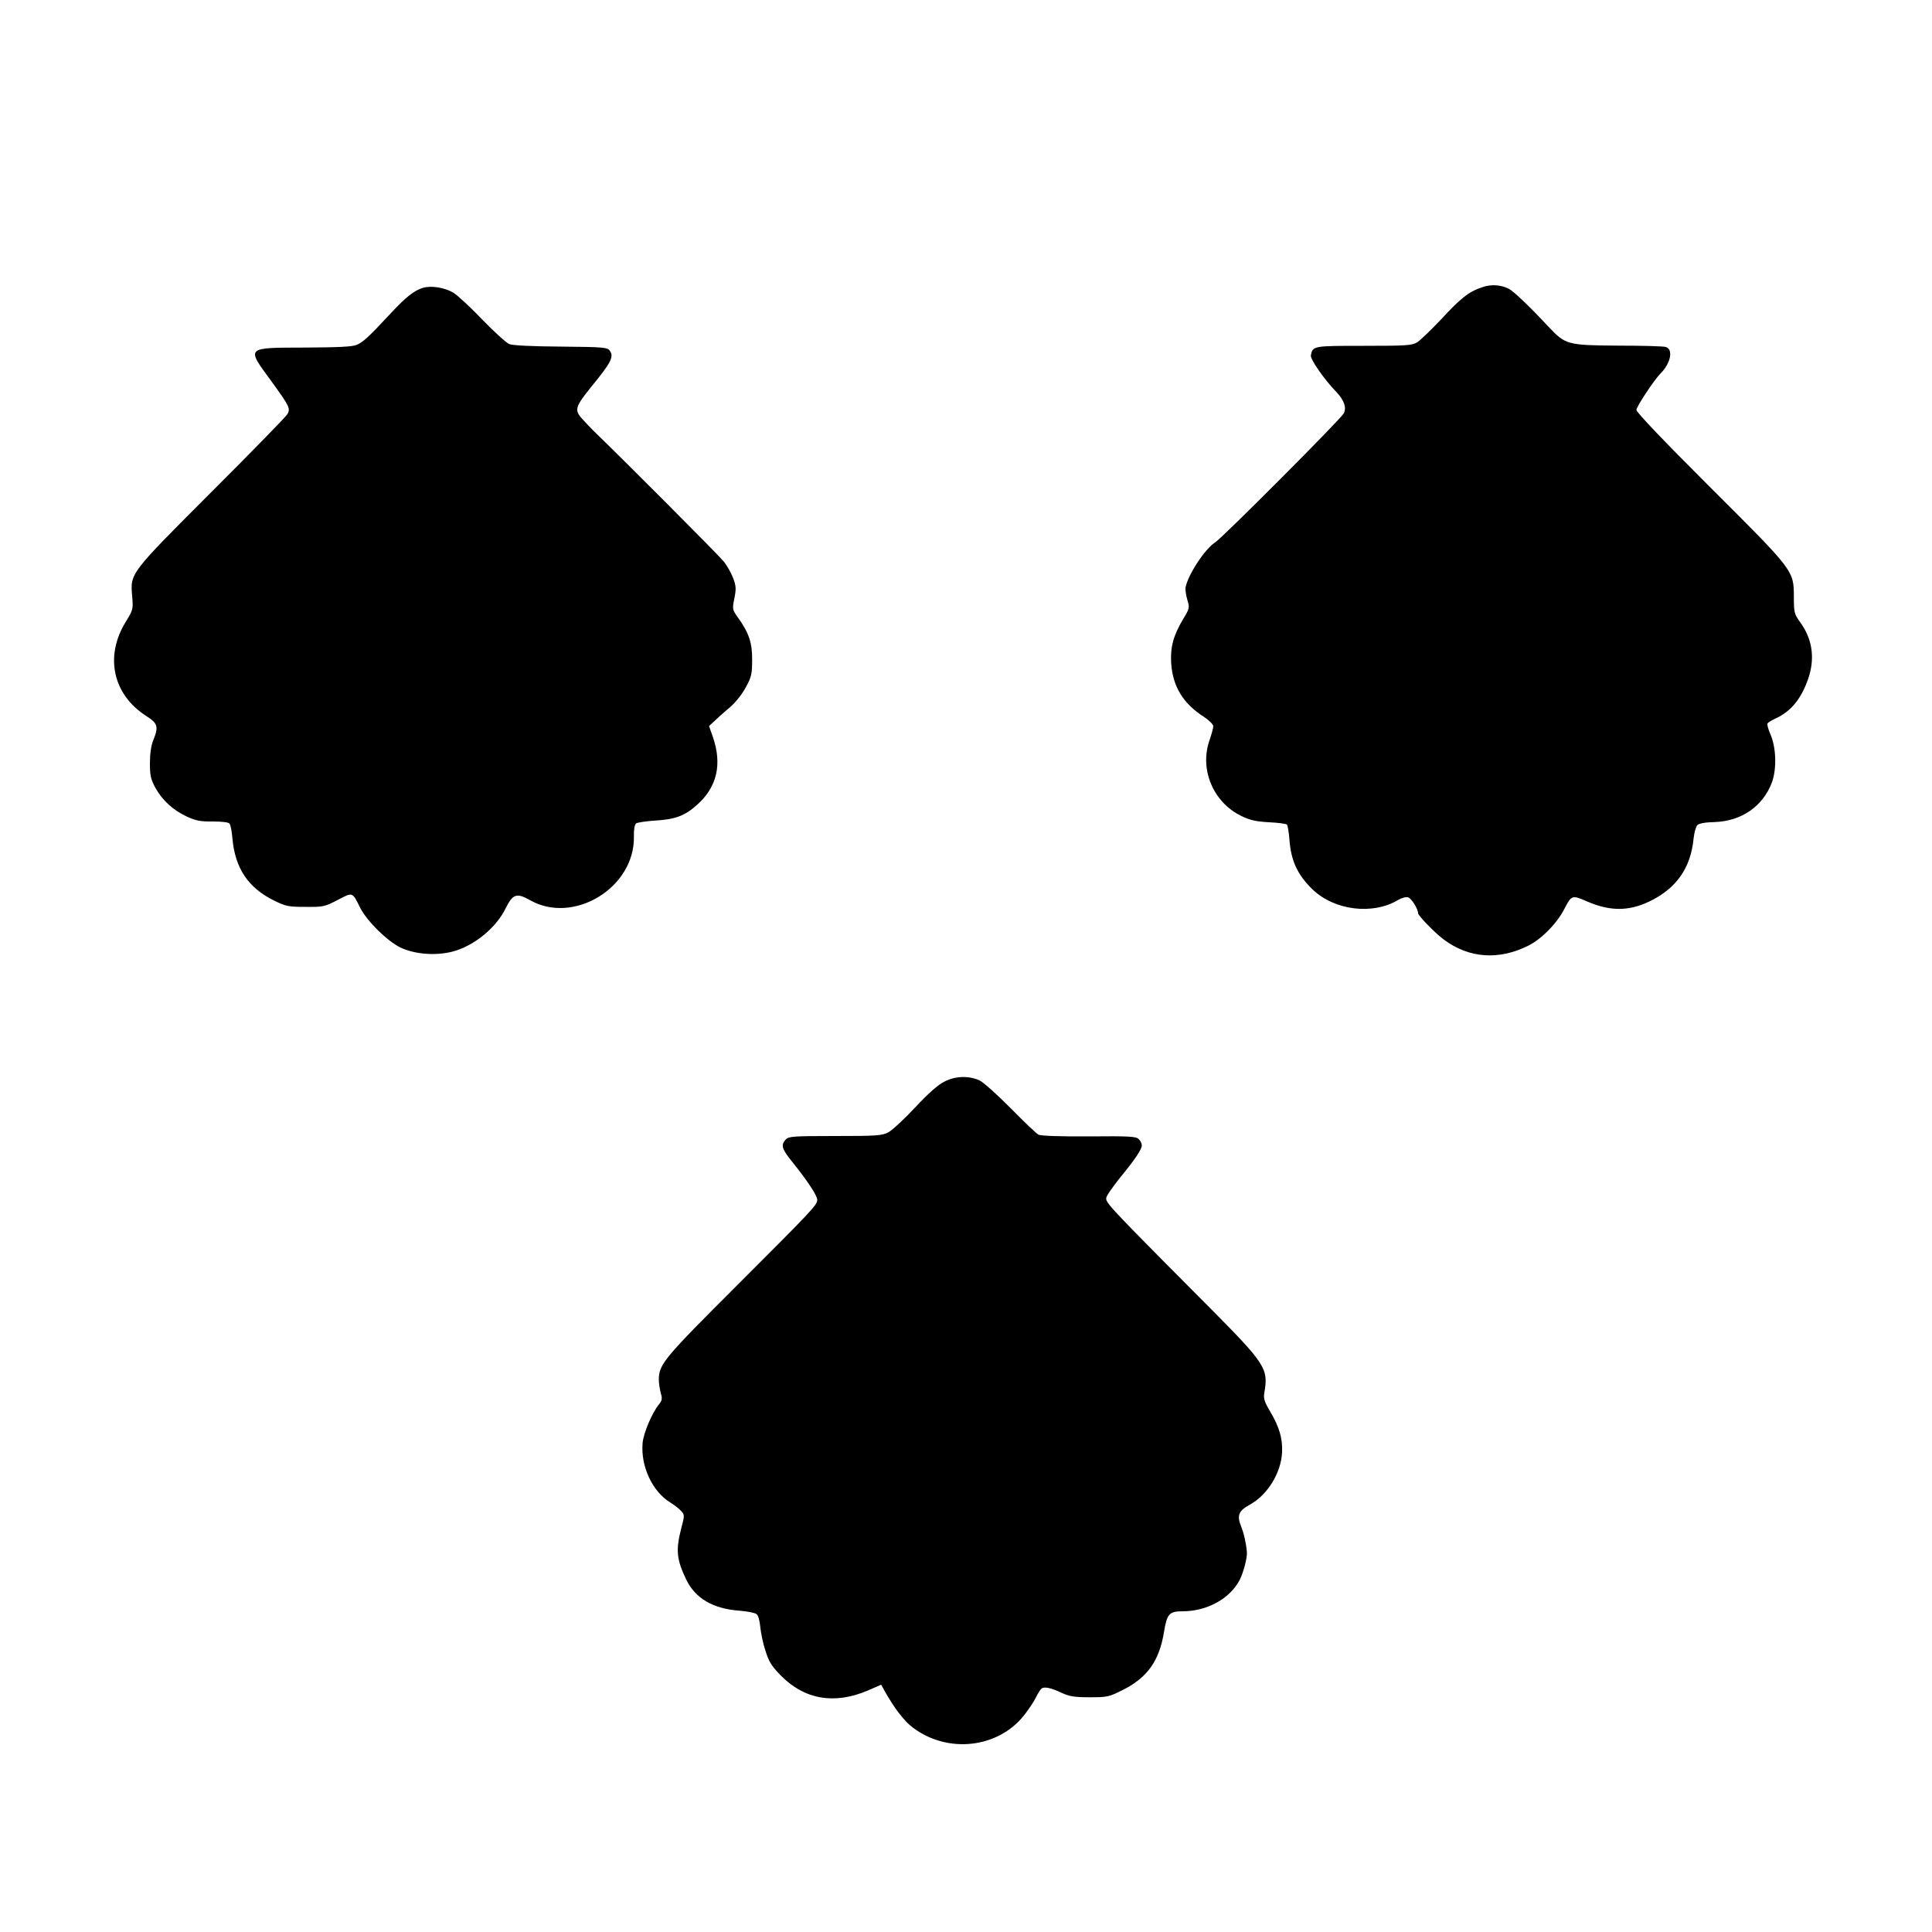 <?xml version="1.0" standalone="no"?>
<!DOCTYPE svg PUBLIC "-//W3C//DTD SVG 20010904//EN"
 "http://www.w3.org/TR/2001/REC-SVG-20010904/DTD/svg10.dtd">
<svg version="1.0" xmlns="http://www.w3.org/2000/svg"
 width="1000pt" height="1000pt" viewBox="0 0 1000 1000"
 preserveAspectRatio="xMidYMid meet">
<g transform="translate(0,1000) scale(0.1,-0.1)"
fill="#000000" stroke="none">
<path d="M7671 8513 c-69 -23 -109 -55 -211 -165 -52 -55 -108 -109 -125 -120
-27 -16 -55 -18 -276 -18 -262 0 -264 0 -274 -49 -4 -20 69 -125 132 -190 40
-42 54 -81 38 -111 -15 -29 -628 -644 -665 -667 -53 -33 -144 -172 -154 -236
-1 -11 3 -40 10 -63 12 -40 11 -44 -22 -98 -51 -86 -67 -145 -62 -229 8 -120
62 -209 169 -277 27 -18 49 -40 49 -49 0 -9 -9 -41 -19 -71 -54 -151 18 -322
163 -393 45 -22 75 -29 144 -33 47 -2 90 -8 93 -12 4 -4 10 -38 13 -77 8 -110
41 -182 119 -258 114 -110 313 -134 444 -55 19 11 41 17 52 13 17 -5 51 -60
51 -82 0 -12 89 -104 133 -136 131 -98 286 -108 439 -31 69 35 149 117 187
193 35 68 39 69 116 35 118 -51 214 -51 320 -1 141 67 216 173 231 327 3 30
12 61 19 69 9 9 40 15 90 16 139 5 249 81 296 204 26 71 23 182 -8 252 -11 26
-18 50 -14 55 3 5 22 16 41 25 81 37 134 103 170 208 35 105 21 203 -42 290
-31 43 -33 51 -33 131 -1 138 4 132 -432 567 -237 236 -383 389 -383 401 0 17
92 156 125 189 53 53 67 125 27 137 -10 4 -120 7 -244 7 -267 2 -275 4 -365
100 -98 105 -177 180 -203 194 -41 21 -92 25 -139 8z"/>
<path d="M2188 8510 c-43 -13 -88 -48 -163 -129 -118 -127 -146 -152 -179
-166 -23 -10 -96 -13 -270 -14 -306 -1 -302 4 -173 -172 95 -131 101 -143 85
-172 -6 -12 -182 -192 -391 -401 -427 -427 -423 -422 -413 -541 6 -69 5 -71
-34 -135 -109 -178 -66 -375 107 -486 60 -38 65 -55 36 -126 -11 -27 -17 -71
-17 -118 0 -64 4 -83 29 -129 36 -64 91 -115 165 -149 44 -20 70 -25 132 -24
47 0 81 -4 86 -11 6 -7 12 -41 15 -77 14 -155 82 -256 217 -322 59 -29 74 -32
161 -32 92 -1 100 1 167 36 79 41 75 43 117 -42 35 -68 138 -170 207 -204 73
-35 180 -44 268 -22 111 28 227 122 277 224 37 75 57 82 126 43 226 -129 544
65 538 330 -1 35 4 60 11 67 7 5 54 12 103 15 101 6 151 25 215 83 102 92 128
209 80 349 l-20 57 28 26 c16 15 51 47 80 71 30 26 64 69 83 105 29 53 32 69
32 140 1 89 -17 141 -73 219 -30 42 -30 44 -19 100 10 49 9 64 -6 104 -10 27
-32 66 -50 88 -26 32 -522 530 -675 677 -19 19 -47 49 -62 66 -35 41 -28 60
50 157 106 129 121 159 98 190 -12 17 -31 19 -252 21 -152 1 -250 6 -268 13
-16 7 -79 64 -140 127 -60 63 -128 126 -151 140 -46 26 -113 37 -157 24z"/>
<path d="M4889 4402 c-33 -16 -83 -60 -152 -134 -56 -60 -119 -118 -139 -129
-34 -17 -59 -19 -276 -19 -219 0 -240 -2 -255 -18 -27 -29 -21 -49 37 -120 77
-96 126 -171 126 -192 0 -27 -22 -50 -416 -444 -377 -376 -403 -407 -404 -486
0 -19 5 -51 10 -70 9 -30 7 -39 -10 -60 -36 -45 -80 -149 -84 -200 -10 -121
51 -251 145 -308 19 -12 44 -31 54 -42 19 -21 19 -23 1 -91 -29 -113 -24 -161
26 -265 47 -97 138 -151 276 -161 39 -3 79 -11 87 -17 10 -7 17 -33 20 -66 3
-30 14 -86 27 -124 17 -56 32 -80 79 -128 123 -125 277 -152 451 -78 l69 30
17 -31 c49 -88 102 -158 147 -191 180 -136 440 -107 575 63 23 29 51 71 62 93
11 23 25 44 30 47 15 10 50 2 103 -23 41 -19 66 -23 146 -23 92 0 99 2 173 39
126 64 187 151 211 300 15 92 27 106 95 106 128 0 246 65 297 163 19 38 39
114 37 142 -4 47 -15 97 -30 134 -23 57 -13 81 45 113 92 50 162 165 167 271
3 72 -14 130 -61 210 -30 50 -36 68 -31 97 22 128 8 149 -298 457 -364 365
-490 494 -509 524 -17 25 -16 27 9 65 15 21 40 55 56 74 69 84 108 141 108
161 0 10 -7 25 -16 33 -13 14 -50 16 -257 14 -155 -1 -250 3 -262 9 -11 6 -76
68 -145 138 -69 70 -141 134 -160 143 -56 25 -125 23 -181 -6z"/>
</g>
</svg>
